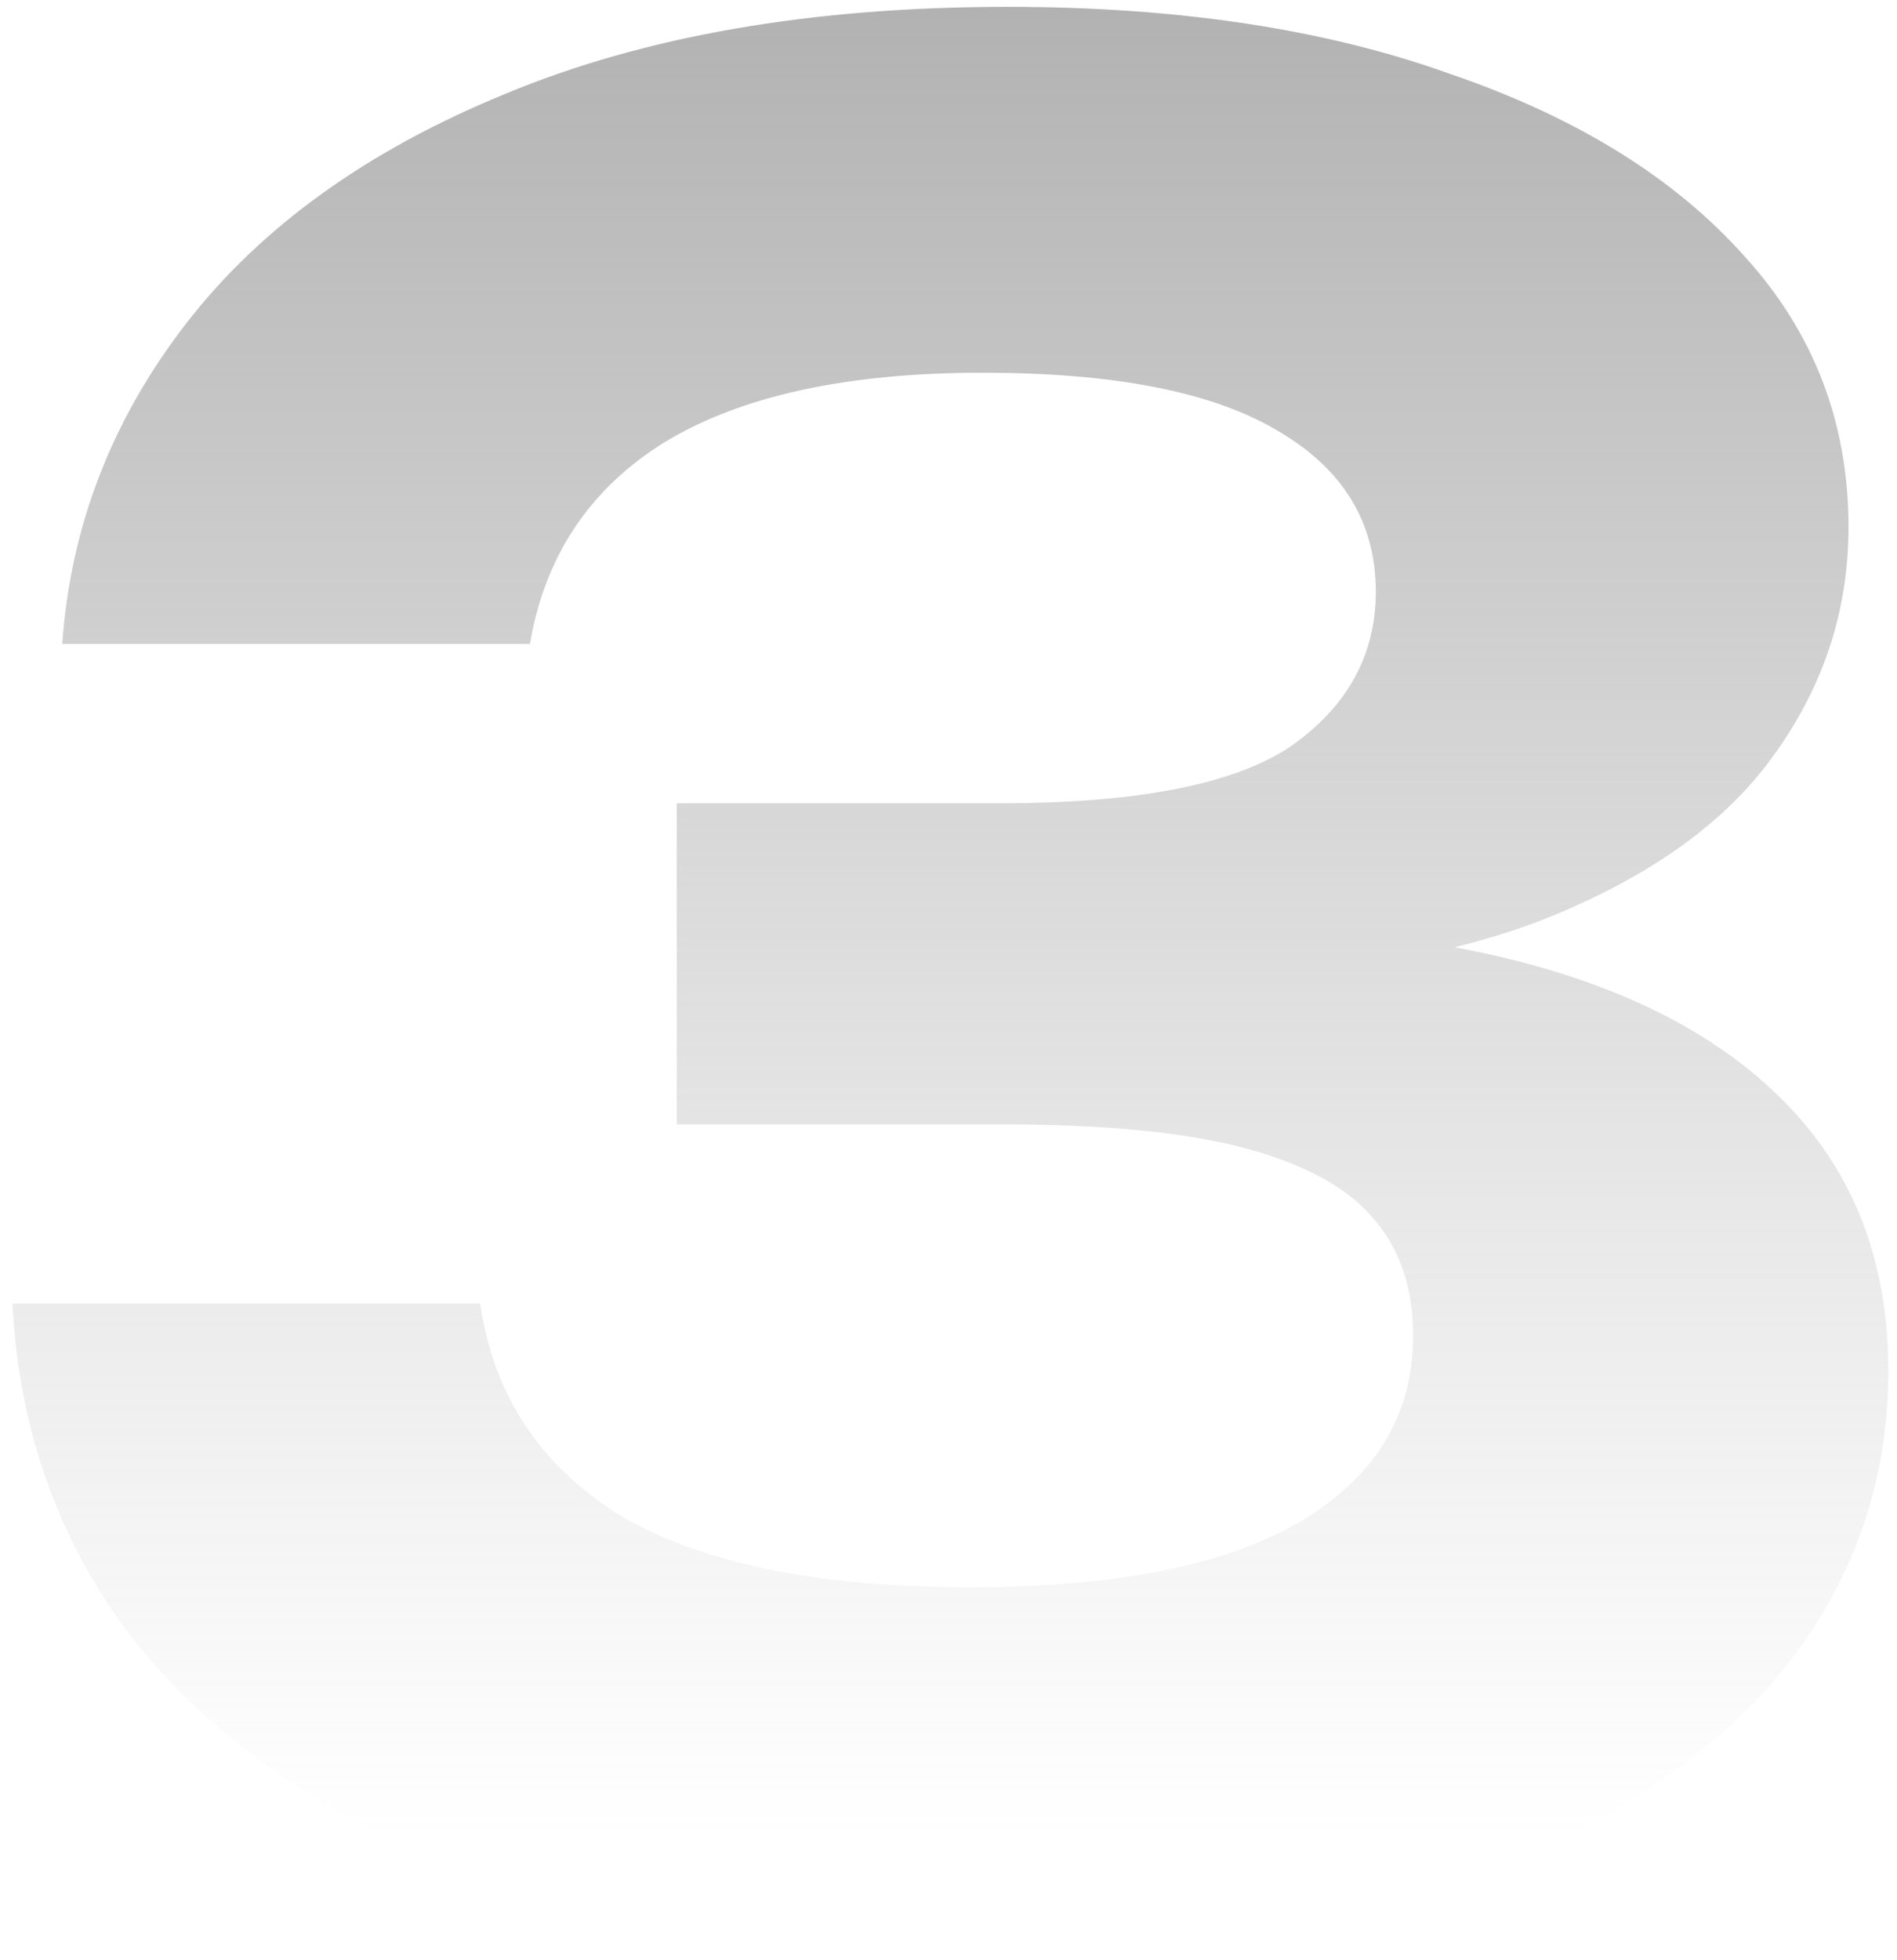 <svg width="122" height="126" fill="none" xmlns="http://www.w3.org/2000/svg"><path d="M4.001 41.4c.534-7.573 3.2-14.453 8-20.64 4.8-6.187 11.627-11.093 20.48-14.72 8.96-3.733 19.734-5.6 32.32-5.6 10.987 0 20.48 1.44 28.48 4.32 8.107 2.773 14.4 6.667 18.88 11.68 4.48 4.907 6.72 10.72 6.72 17.44 0 5.44-1.653 10.4-4.96 14.88-3.2 4.373-8.266 7.893-15.2 10.56-6.933 2.56-15.786 3.787-26.56 3.68v-3.2c10.24-.533 19.04.213 26.4 2.24 7.36 2.027 13.014 5.227 16.96 9.6 3.947 4.373 5.92 9.867 5.92 16.48 0 7.253-2.293 13.707-6.88 19.36-4.586 5.547-11.306 9.973-20.16 13.28-8.746 3.2-19.413 4.8-32 4.8-12.266 0-22.986-1.707-32.16-5.12-9.066-3.52-16.16-8.373-21.28-14.56C3.948 99.587 1.228 92.227.801 83.8h30.08c.854 5.867 3.84 10.4 8.96 13.6 5.227 3.093 12.747 4.64 22.56 4.64 9.28 0 16.32-1.387 21.12-4.16 4.907-2.88 7.36-6.88 7.36-12 0-2.987-.8-5.44-2.4-7.36-1.6-2.027-4.32-3.573-8.16-4.64-3.84-1.067-9.173-1.6-16-1.6h-20.8V51.64h20.8c8.854 0 15.094-1.227 18.72-3.68 3.627-2.56 5.44-5.867 5.44-9.92 0-4.48-2.133-7.947-6.4-10.4-4.16-2.453-10.453-3.68-18.88-3.68-8.746 0-15.573 1.493-20.48 4.48-4.8 2.987-7.68 7.307-8.64 12.96H4.001Z" fill="url(#a)"/><defs><linearGradient id="a" x1="62.501" y1="-77" x2="62.501" y2="117.857" gradientUnits="userSpaceOnUse"><stop stop-color="#6F6F6F"/><stop offset="1" stop-color="#979797" stop-opacity="0"/></linearGradient></defs></svg>